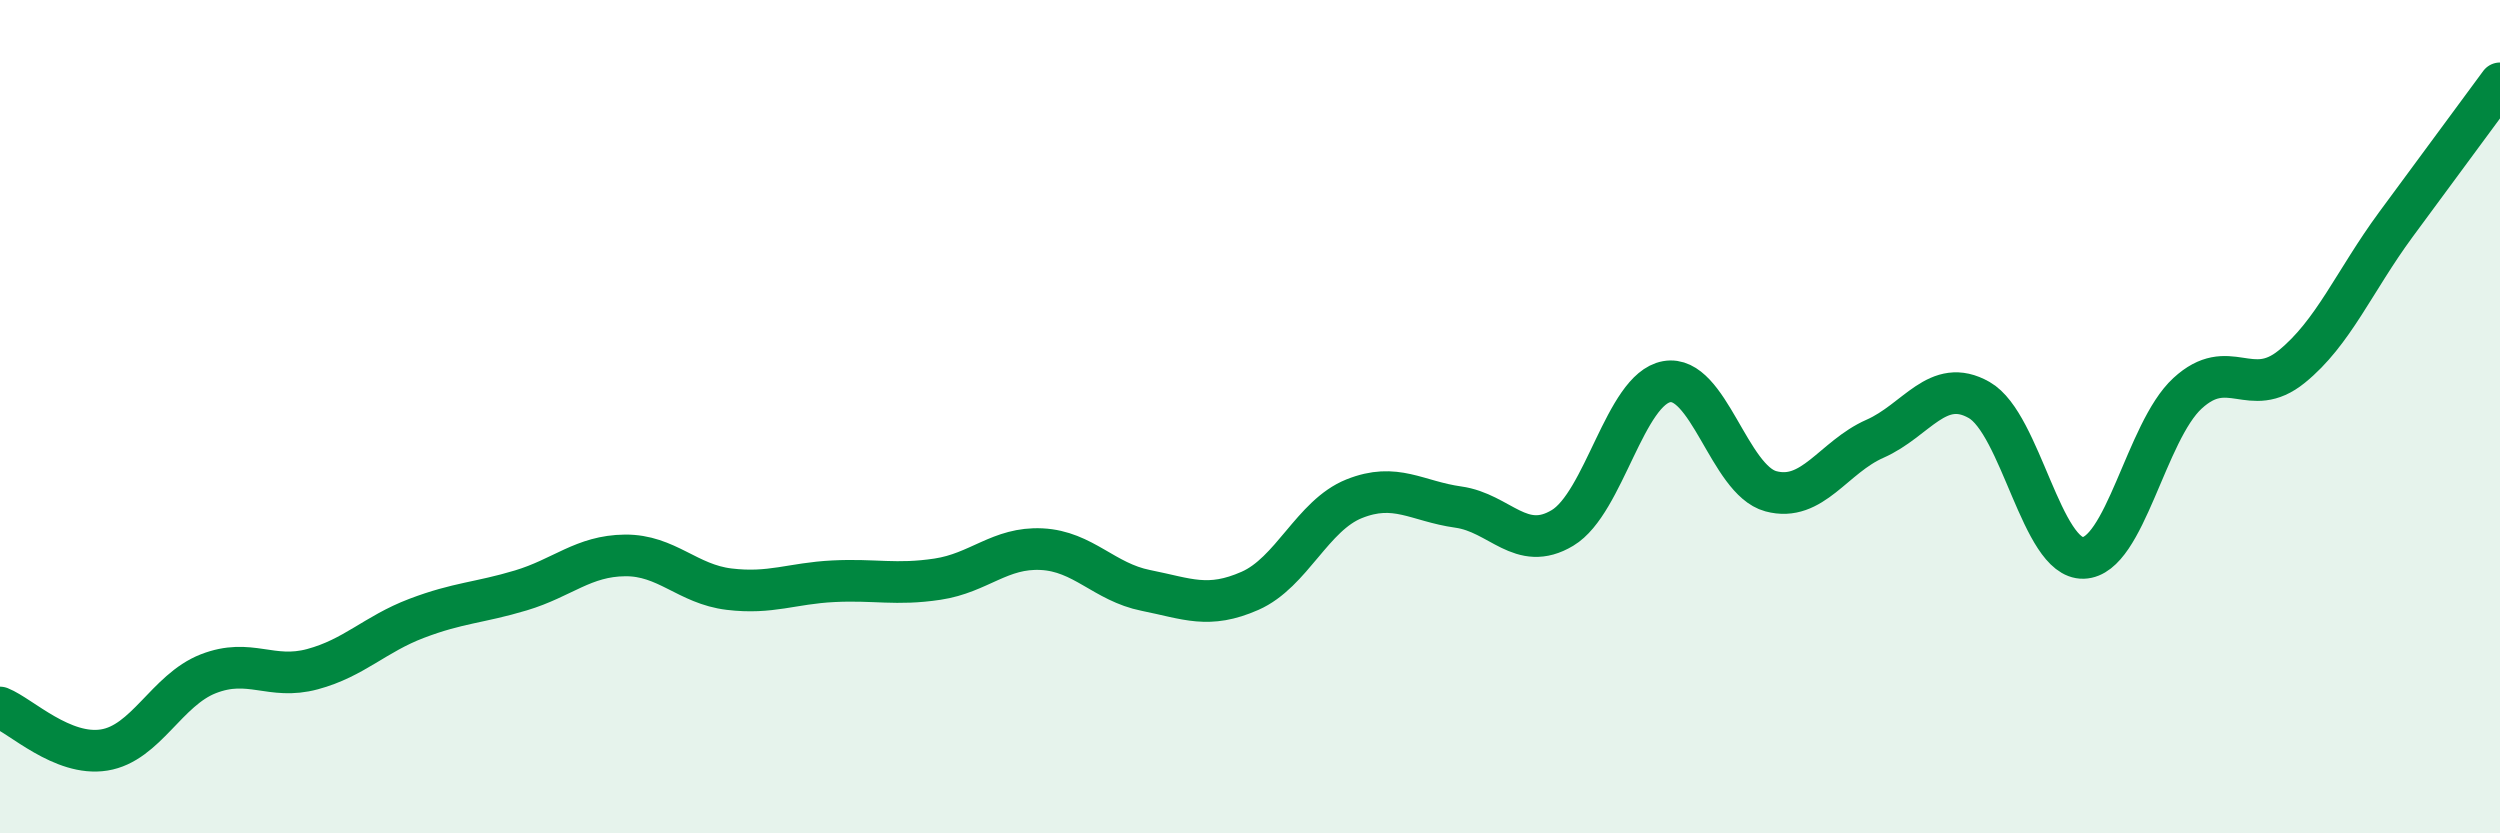 
    <svg width="60" height="20" viewBox="0 0 60 20" xmlns="http://www.w3.org/2000/svg">
      <path
        d="M 0,16.98 C 0.5,17.18 1.5,18.16 2.5,18 C 3.5,17.84 4,16.56 5,16.17 C 6,15.78 6.5,16.33 7.5,16.06 C 8.5,15.79 9,15.22 10,14.84 C 11,14.46 11.5,14.47 12.5,14.17 C 13.5,13.87 14,13.34 15,13.33 C 16,13.32 16.5,14.02 17.5,14.14 C 18.5,14.26 19,14 20,13.95 C 21,13.9 21.5,14.05 22.5,13.9 C 23.5,13.75 24,13.13 25,13.18 C 26,13.23 26.5,13.97 27.5,14.17 C 28.5,14.37 29,14.62 30,14.18 C 31,13.74 31.5,12.37 32.5,11.97 C 33.5,11.57 34,12.03 35,12.17 C 36,12.31 36.5,13.27 37.5,12.67 C 38.5,12.07 39,9.34 40,9.16 C 41,8.98 41.5,11.52 42.5,11.79 C 43.5,12.06 44,10.97 45,10.53 C 46,10.09 46.5,9.03 47.5,9.6 C 48.5,10.17 49,13.42 50,13.39 C 51,13.36 51.5,10.36 52.5,9.44 C 53.5,8.52 54,9.61 55,8.8 C 56,7.99 56.5,6.75 57.5,5.39 C 58.5,4.03 59.5,2.68 60,2L60 20L0 20Z"
        fill="#008740"
        opacity="0.1"
        stroke-linecap="round"
        stroke-linejoin="round"
      />
      <path
        d="M 0,16.98 C 0.5,17.18 1.5,18.16 2.5,18 C 3.5,17.84 4,16.56 5,16.17 C 6,15.78 6.5,16.33 7.5,16.06 C 8.5,15.79 9,15.22 10,14.84 C 11,14.46 11.5,14.47 12.5,14.17 C 13.5,13.87 14,13.34 15,13.33 C 16,13.32 16.5,14.02 17.5,14.14 C 18.5,14.26 19,14 20,13.95 C 21,13.9 21.5,14.05 22.5,13.9 C 23.5,13.75 24,13.13 25,13.18 C 26,13.23 26.5,13.97 27.5,14.17 C 28.5,14.37 29,14.62 30,14.18 C 31,13.74 31.5,12.37 32.5,11.97 C 33.5,11.57 34,12.03 35,12.17 C 36,12.31 36.5,13.27 37.5,12.67 C 38.5,12.07 39,9.34 40,9.16 C 41,8.98 41.5,11.52 42.5,11.79 C 43.5,12.06 44,10.97 45,10.53 C 46,10.09 46.5,9.03 47.5,9.6 C 48.5,10.17 49,13.42 50,13.39 C 51,13.36 51.5,10.36 52.5,9.44 C 53.5,8.52 54,9.61 55,8.8 C 56,7.99 56.5,6.75 57.5,5.39 C 58.5,4.03 59.5,2.68 60,2"
        stroke="#008740"
        stroke-width="1"
        fill="none"
        stroke-linecap="round"
        stroke-linejoin="round"
      />
    </svg>
  